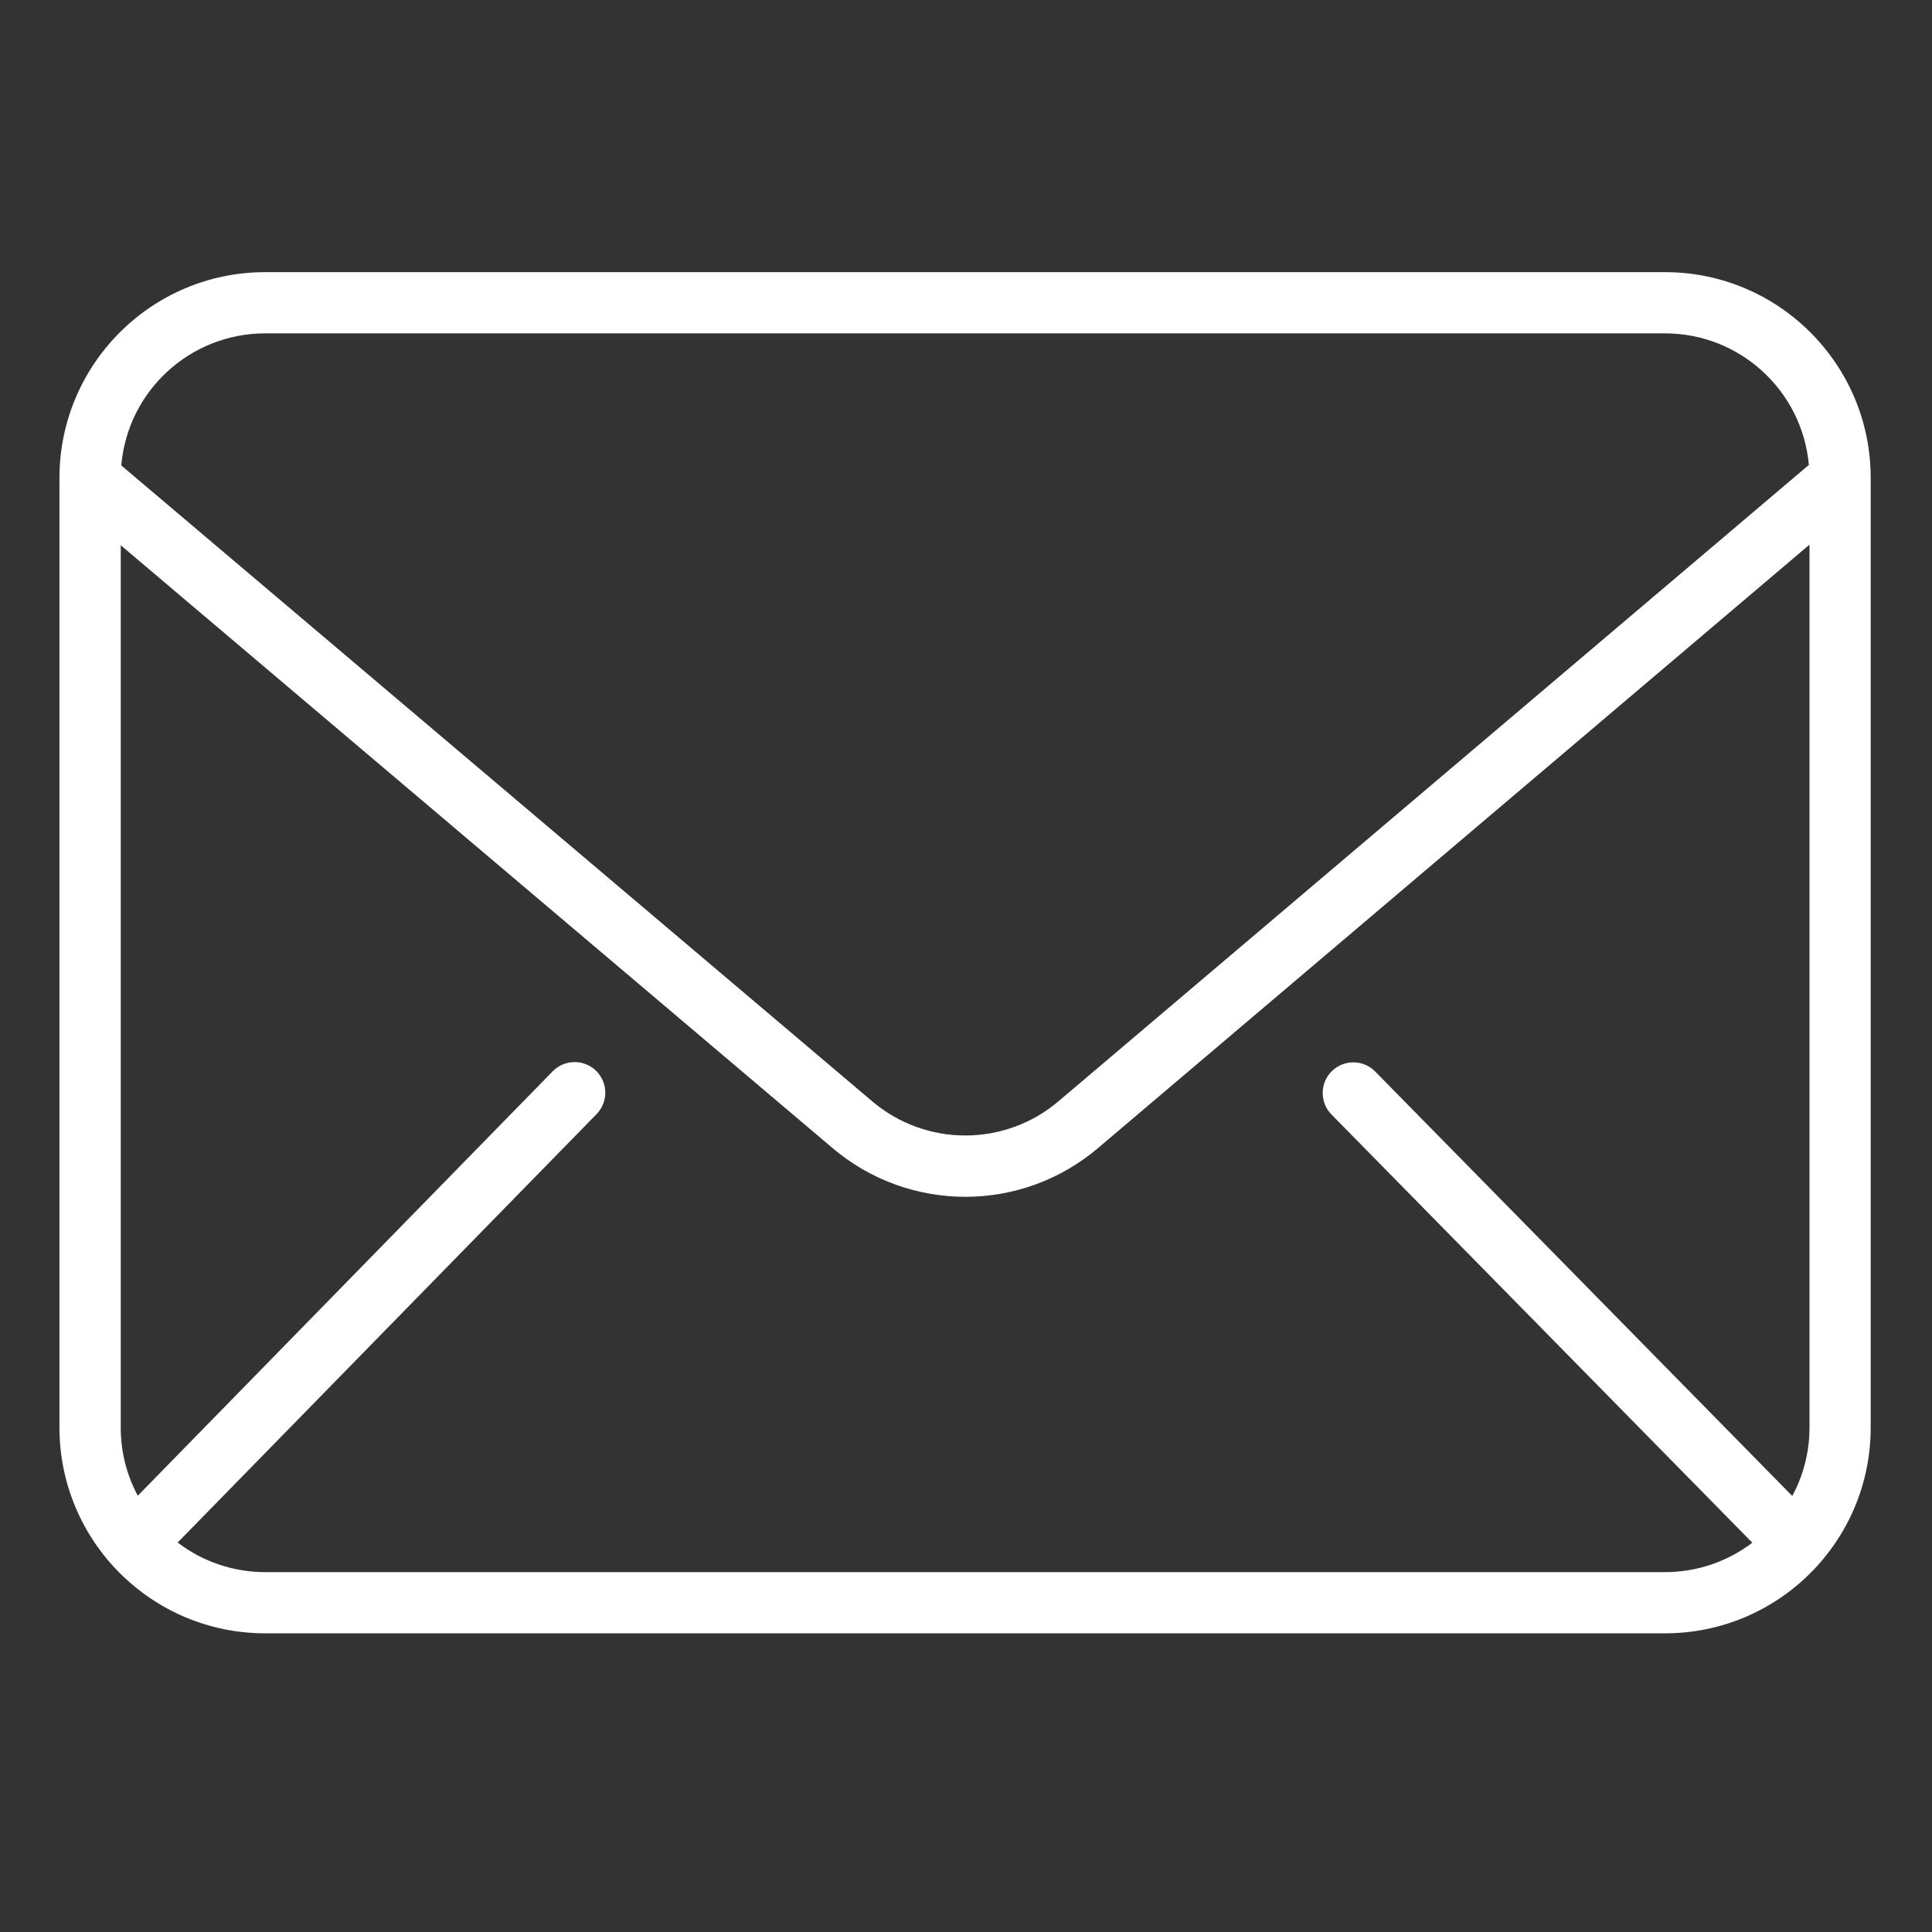 <?xml version="1.0" encoding="UTF-8"?> <svg xmlns="http://www.w3.org/2000/svg" width="22" height="22" viewBox="0 0 22 22" fill="none"><rect x="0" y="0" width="22" height="22" fill="#333333" stroke="none"/> <path d="M3.019 18.599H18.961C20.253 18.598 21.301 17.55 21.302 16.258V5.44C21.301 4.148 20.253 3.1 18.961 3.099H3.019C1.726 3.1 0.679 4.148 0.677 5.44V16.258C0.679 17.55 1.726 18.598 3.019 18.599ZM3.019 17.902C2.659 17.902 2.309 17.784 2.023 17.565L6.791 12.689C6.879 12.6 6.913 12.47 6.88 12.35C6.846 12.229 6.751 12.135 6.629 12.105C6.508 12.074 6.379 12.111 6.292 12.201L1.569 17.032C1.441 16.794 1.375 16.528 1.375 16.258V6.209L9.479 13.072C10.352 13.814 11.635 13.814 12.507 13.07L20.605 6.202V16.258C20.605 16.529 20.538 16.796 20.409 17.035L15.658 12.2C15.523 12.064 15.303 12.063 15.166 12.197C15.029 12.332 15.027 12.552 15.16 12.689L19.954 17.567C19.669 17.784 19.32 17.902 18.961 17.902H3.019ZM3.019 3.796H18.961C19.811 3.797 20.521 4.446 20.598 5.294L12.056 12.538C11.444 13.06 10.543 13.061 9.93 12.539L1.381 5.3C1.454 4.45 2.165 3.797 3.019 3.796Z" fill="white"></path> </svg> 